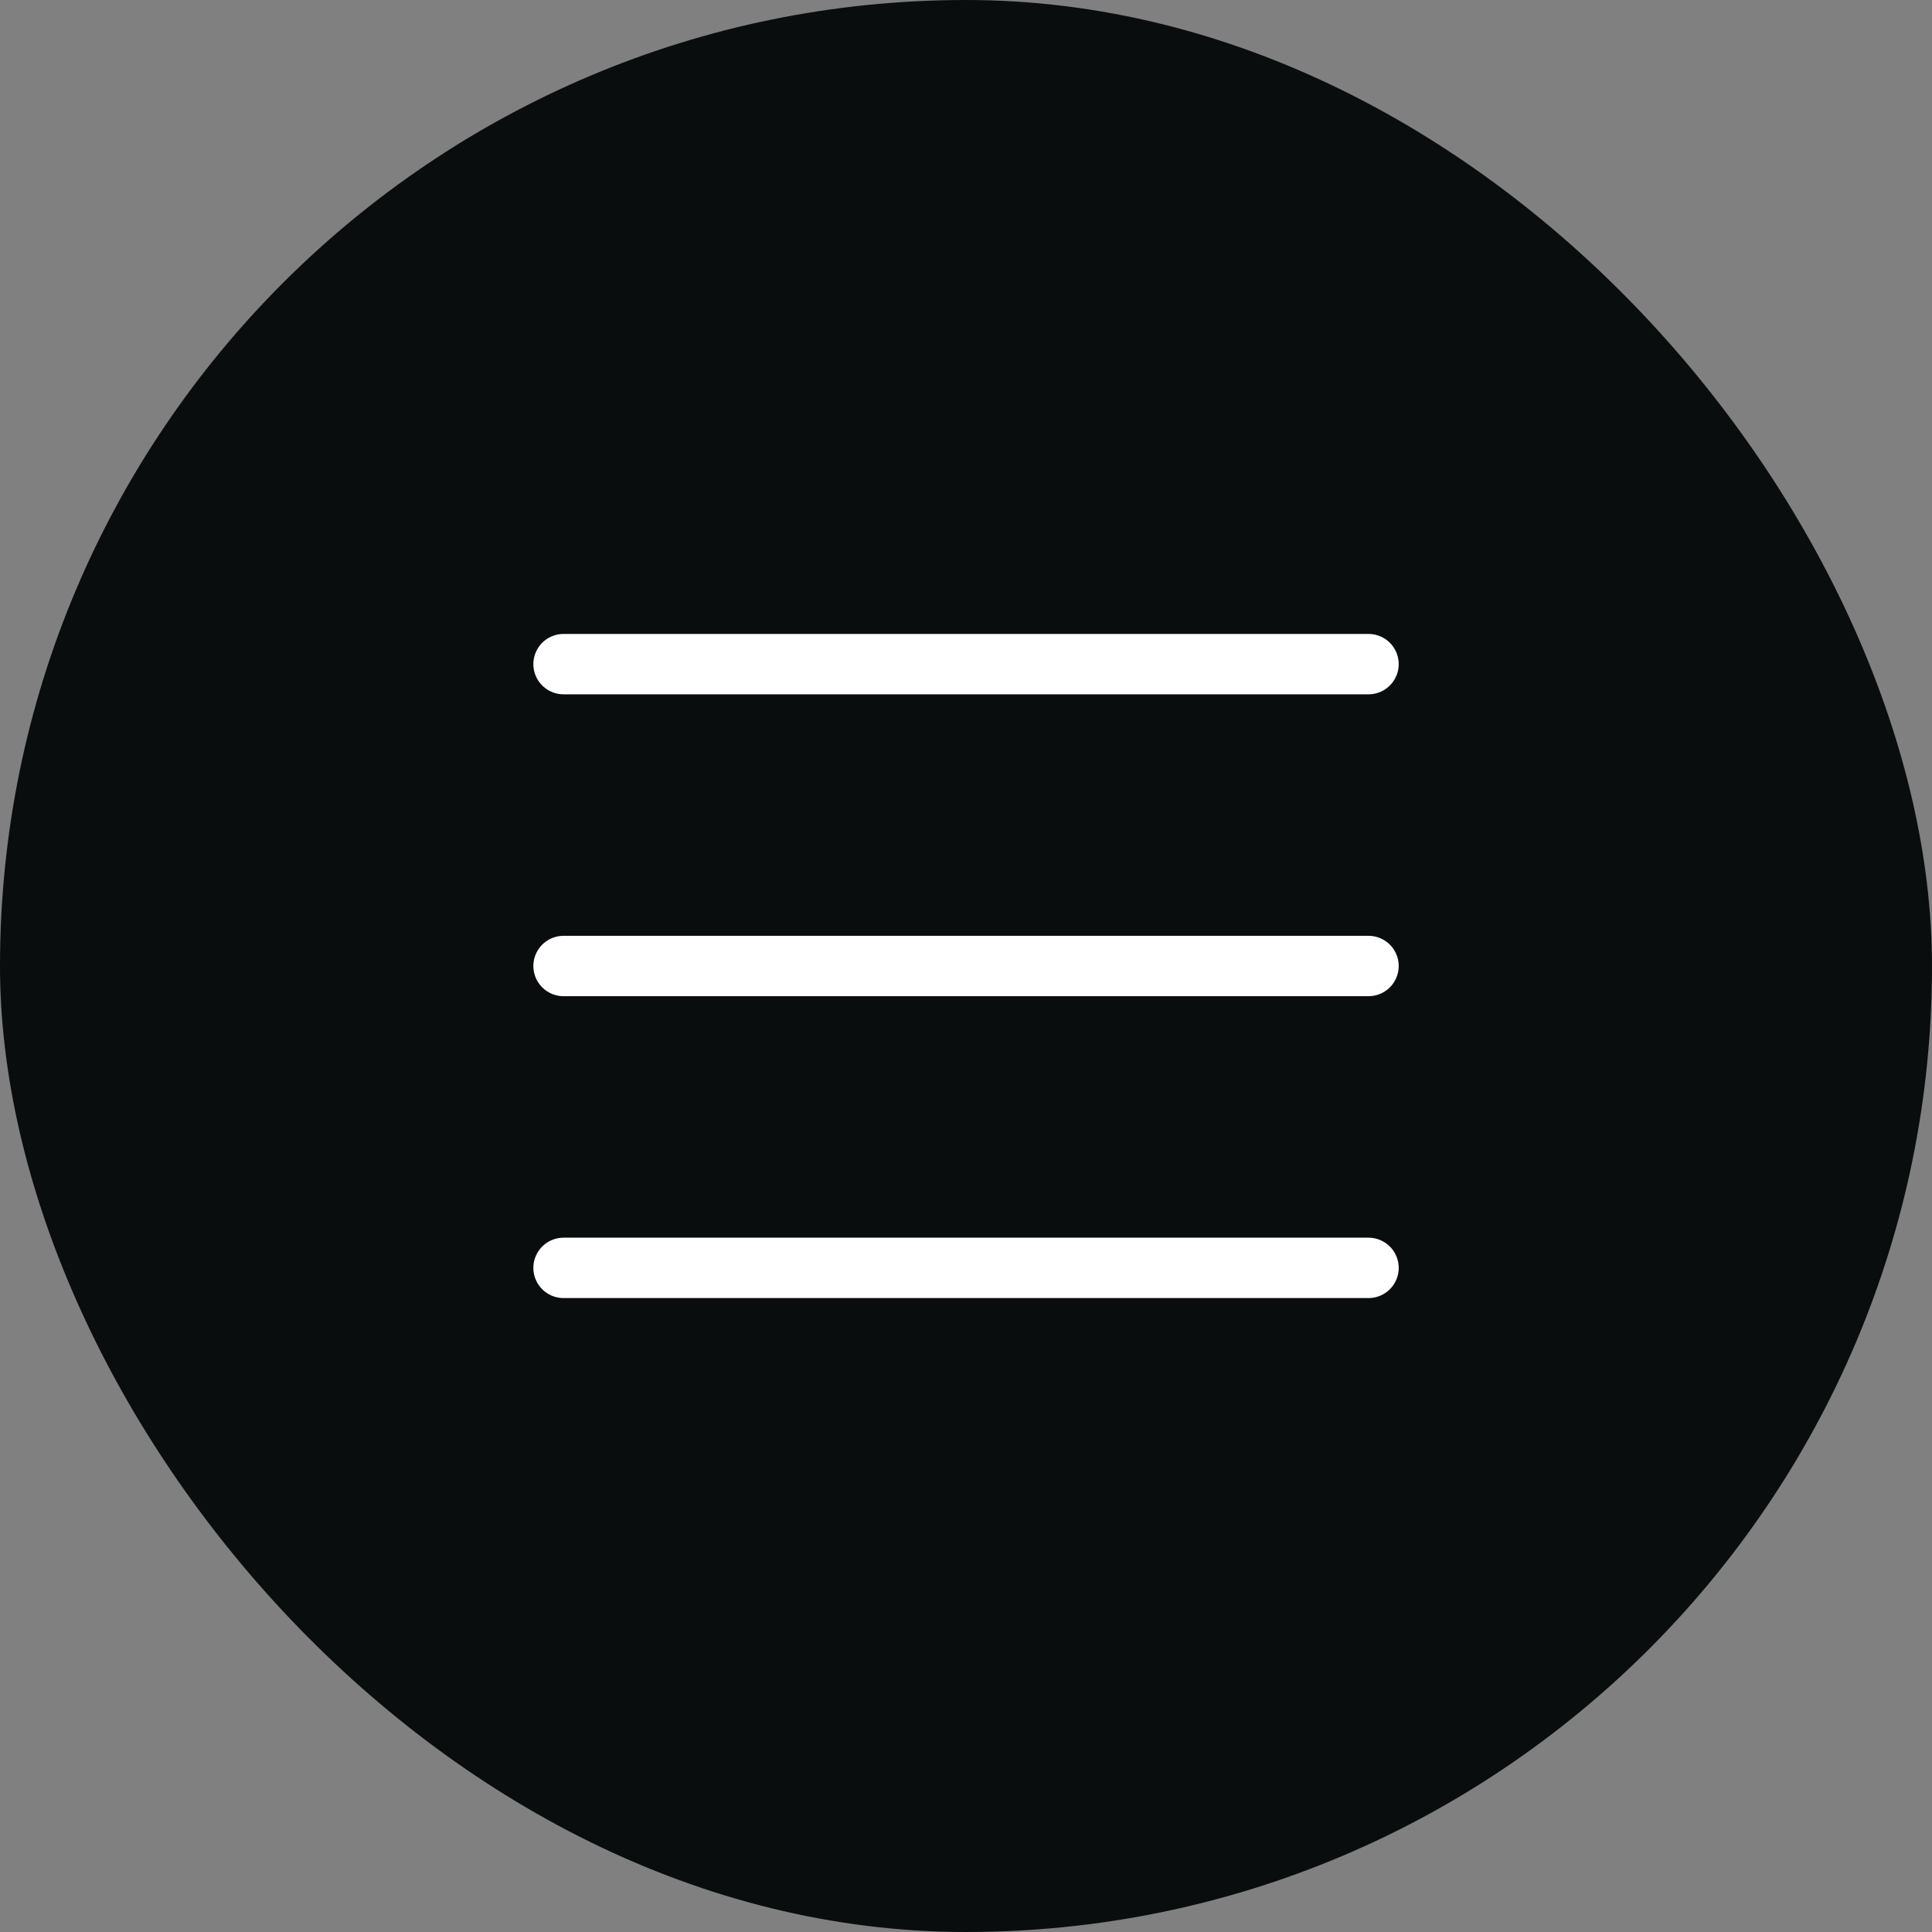 <svg width="32" height="32" viewBox="0 0 32 32" fill="none" xmlns="http://www.w3.org/2000/svg">
<rect x="0" y="0" width="32" height="32" fill="#808080" stroke="none"/>
<rect x="0" width="32" height="32" rx="16" fill="#0A0D0D"/>
<path d="M9.334 11H22.667" stroke="white" stroke-linecap="round" stroke-linejoin="round"/>
<path d="M9.334 16H22.667" stroke="white" stroke-linecap="round" stroke-linejoin="round"/>
<path d="M9.334 21H22.667" stroke="white" stroke-linecap="round" stroke-linejoin="round"/>
</svg>
